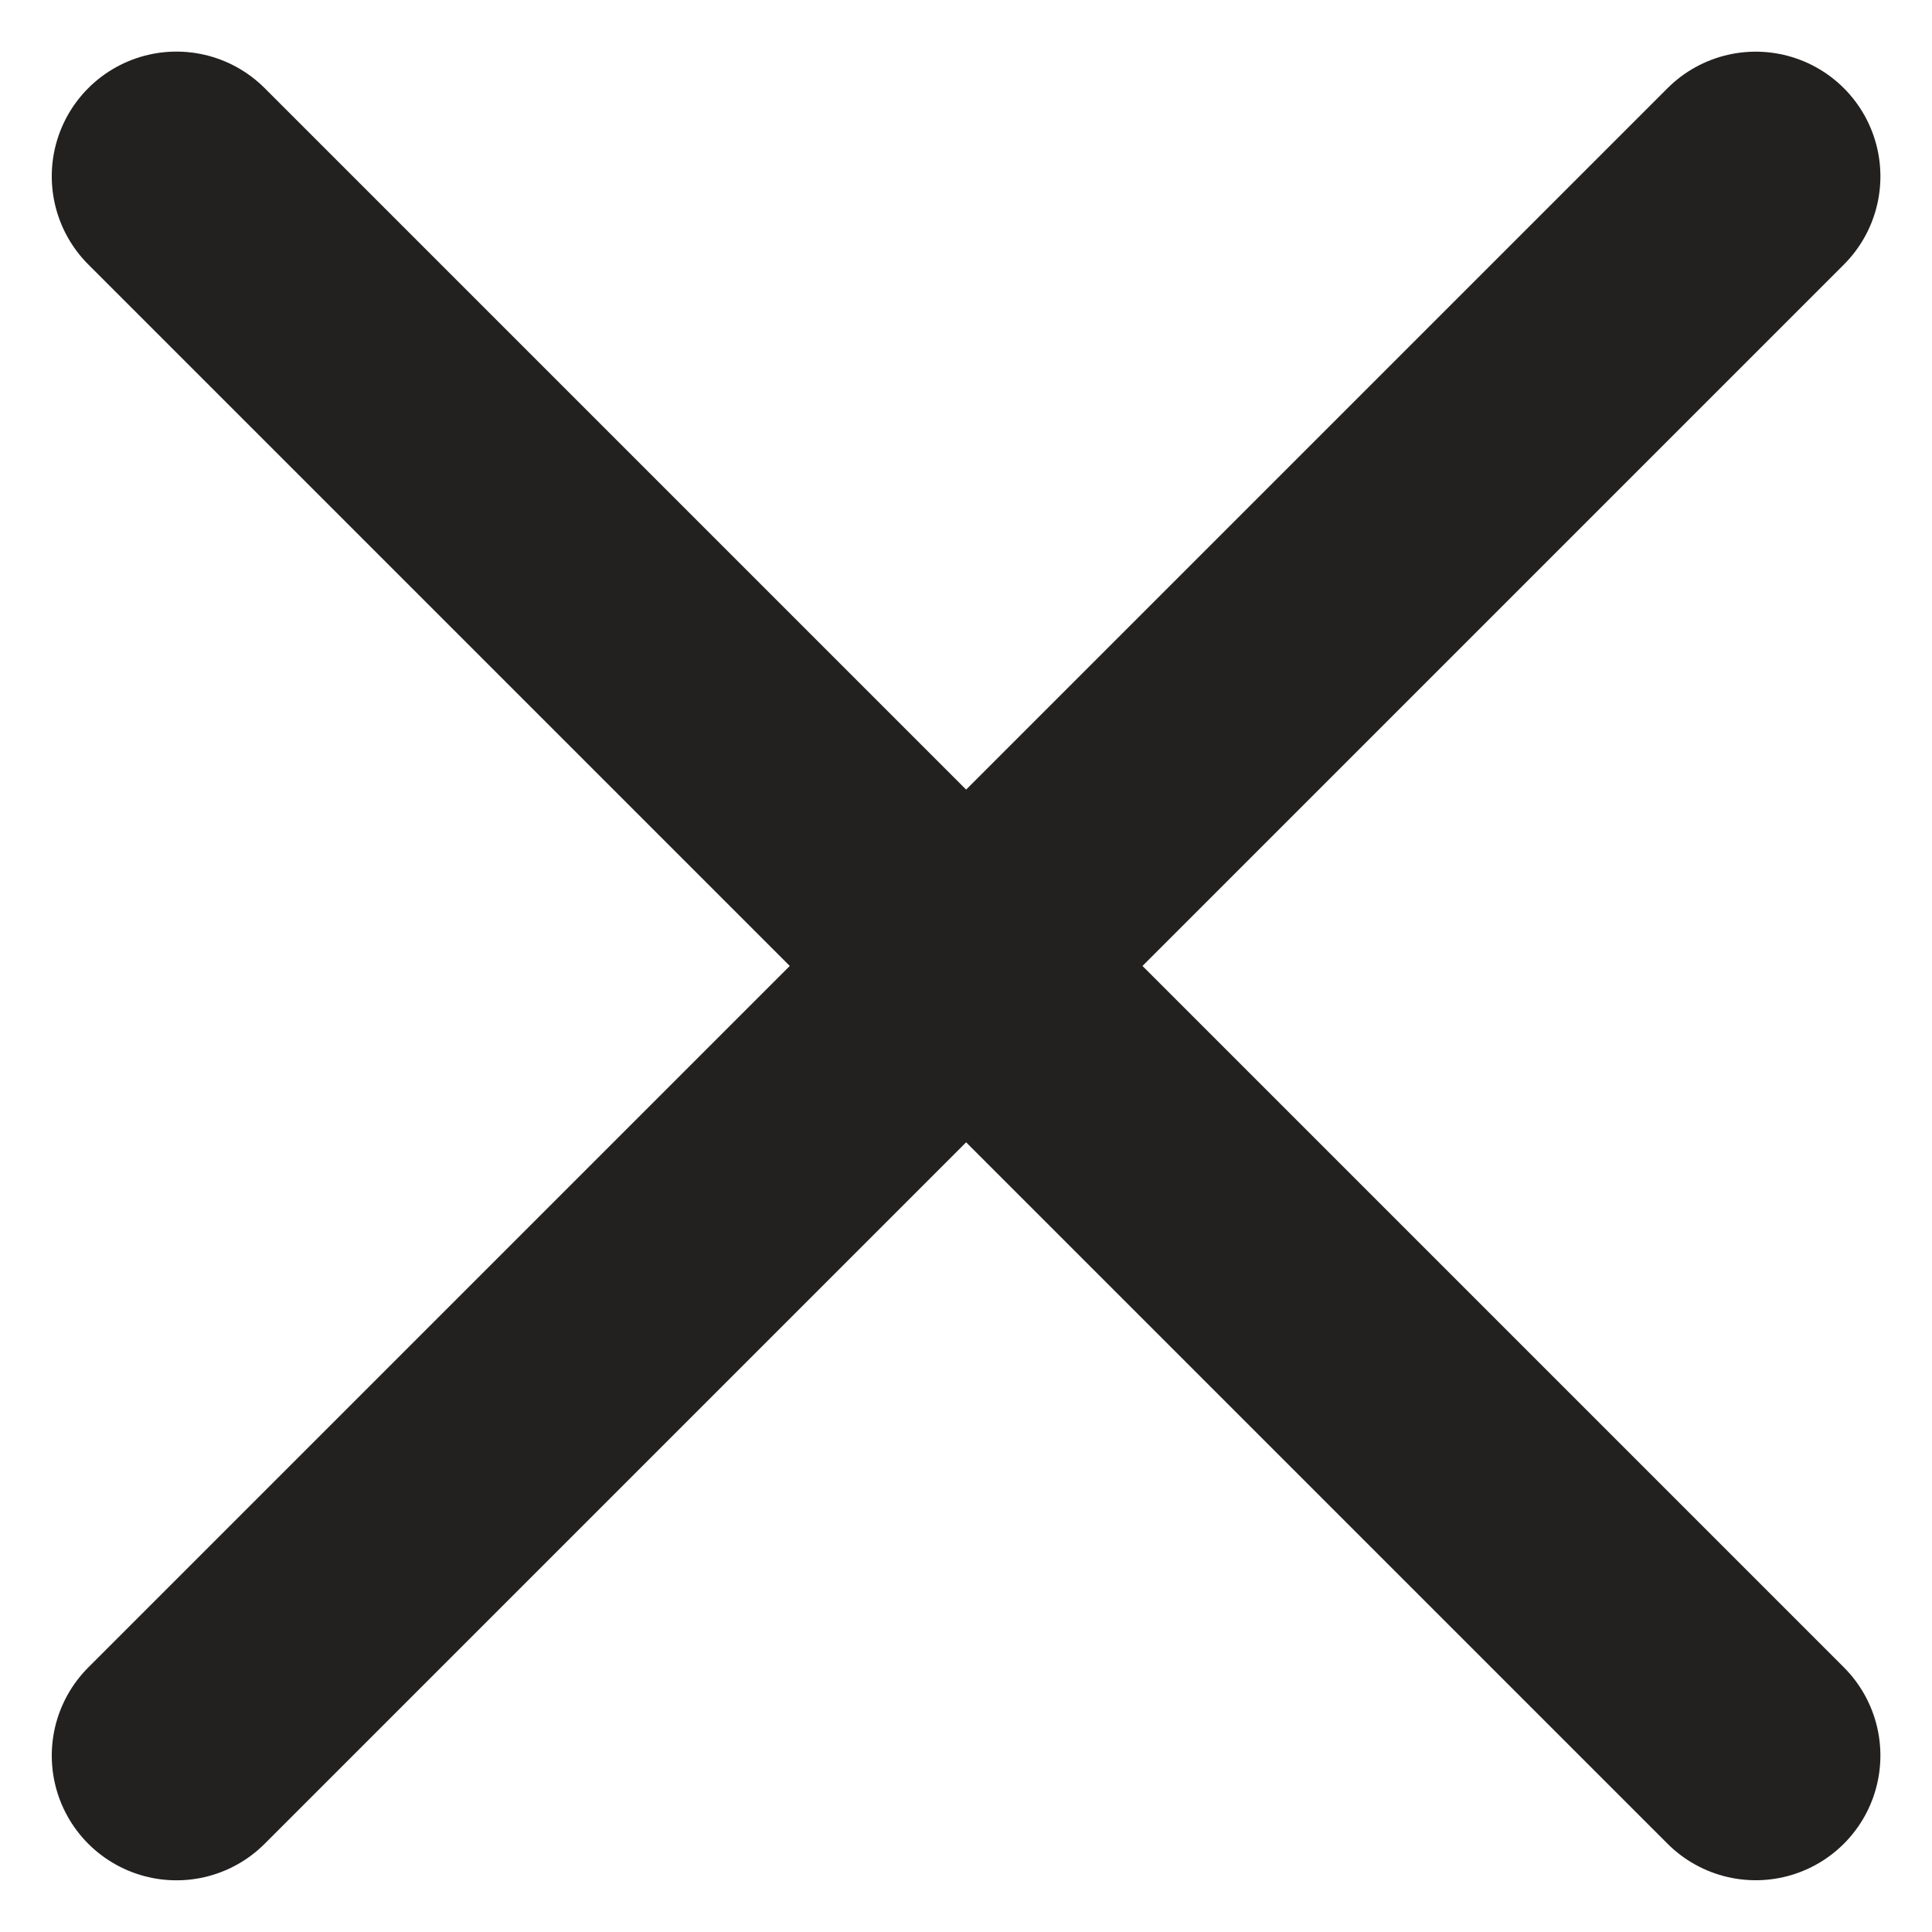 <svg xmlns="http://www.w3.org/2000/svg" width="19.366" height="19.366" viewBox="0 0 19.366 19.366">
  <g id="Icon_feather-menu" data-name="Icon feather-menu" transform="translate(-5.619 -6.732)">
    <path id="Path_1502" data-name="Path 1502" d="M26.887,14.94H4.5" transform="translate(14.77 -5.247) rotate(45)" fill="none" stroke="#232020" stroke-linecap="round" stroke-linejoin="round" stroke-width="2.5"/>
    <path id="Path_1503" data-name="Path 1503" d="M4.5,27H26.887" transform="translate(-14.886 8.42) rotate(-45)" fill="none" stroke="#232020" stroke-linecap="round" stroke-linejoin="round" stroke-width="2.5"/>
  </g>
</svg>
